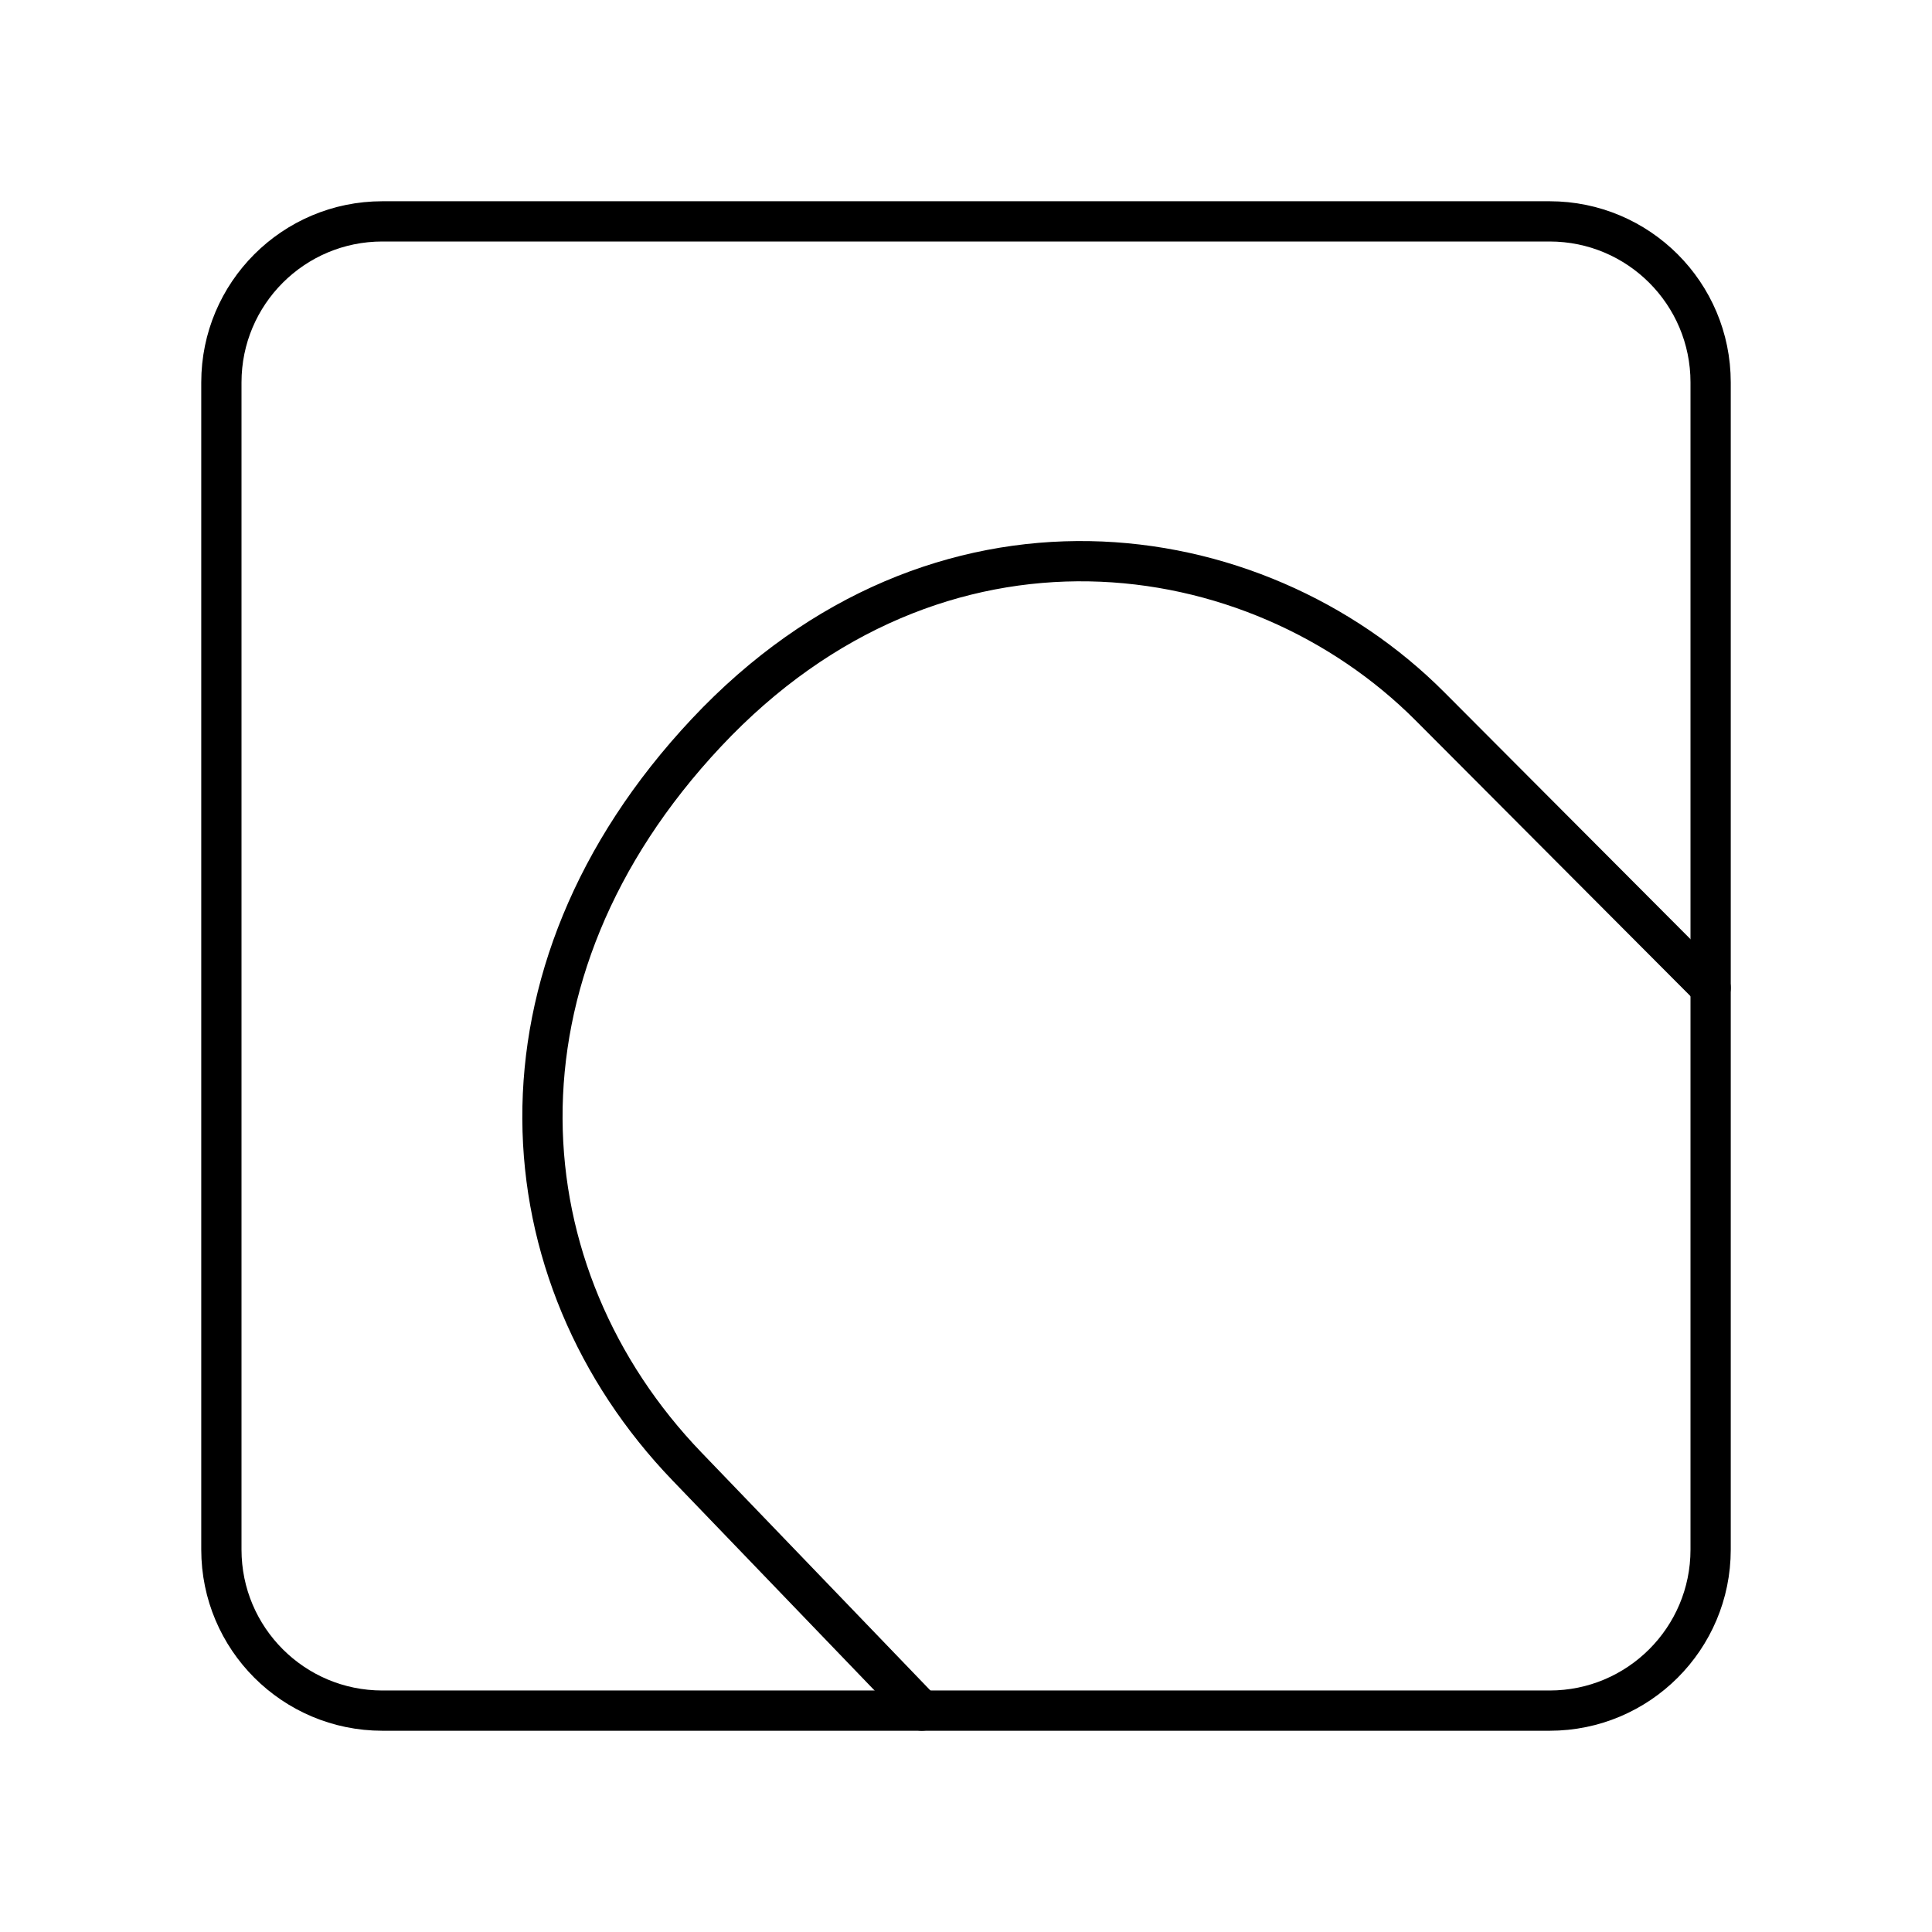 <?xml version="1.0" encoding="UTF-8"?><svg id="b" xmlns="http://www.w3.org/2000/svg" viewBox="0 0 48 48"><defs><style>.e{fill:none;stroke:#000;stroke-linecap:round;stroke-linejoin:round;}</style></defs><path id="c" class="e" d="M38.5,5.5H9.5c-2.209,0-4,1.791-4,4v29c0,2.209,1.791,4,4,4h29c2.209,0,4-1.791,4-4V9.5c0-2.209-1.791-4-4-4Z"/><path id="d" class="e" d="M42.5,24.543l-6.973-6.994c-4.347-4.36-12.229-5.472-17.978.656-5.645,6.019-5.054,13.474-.48,18.23l5.833,6.064"/></svg>